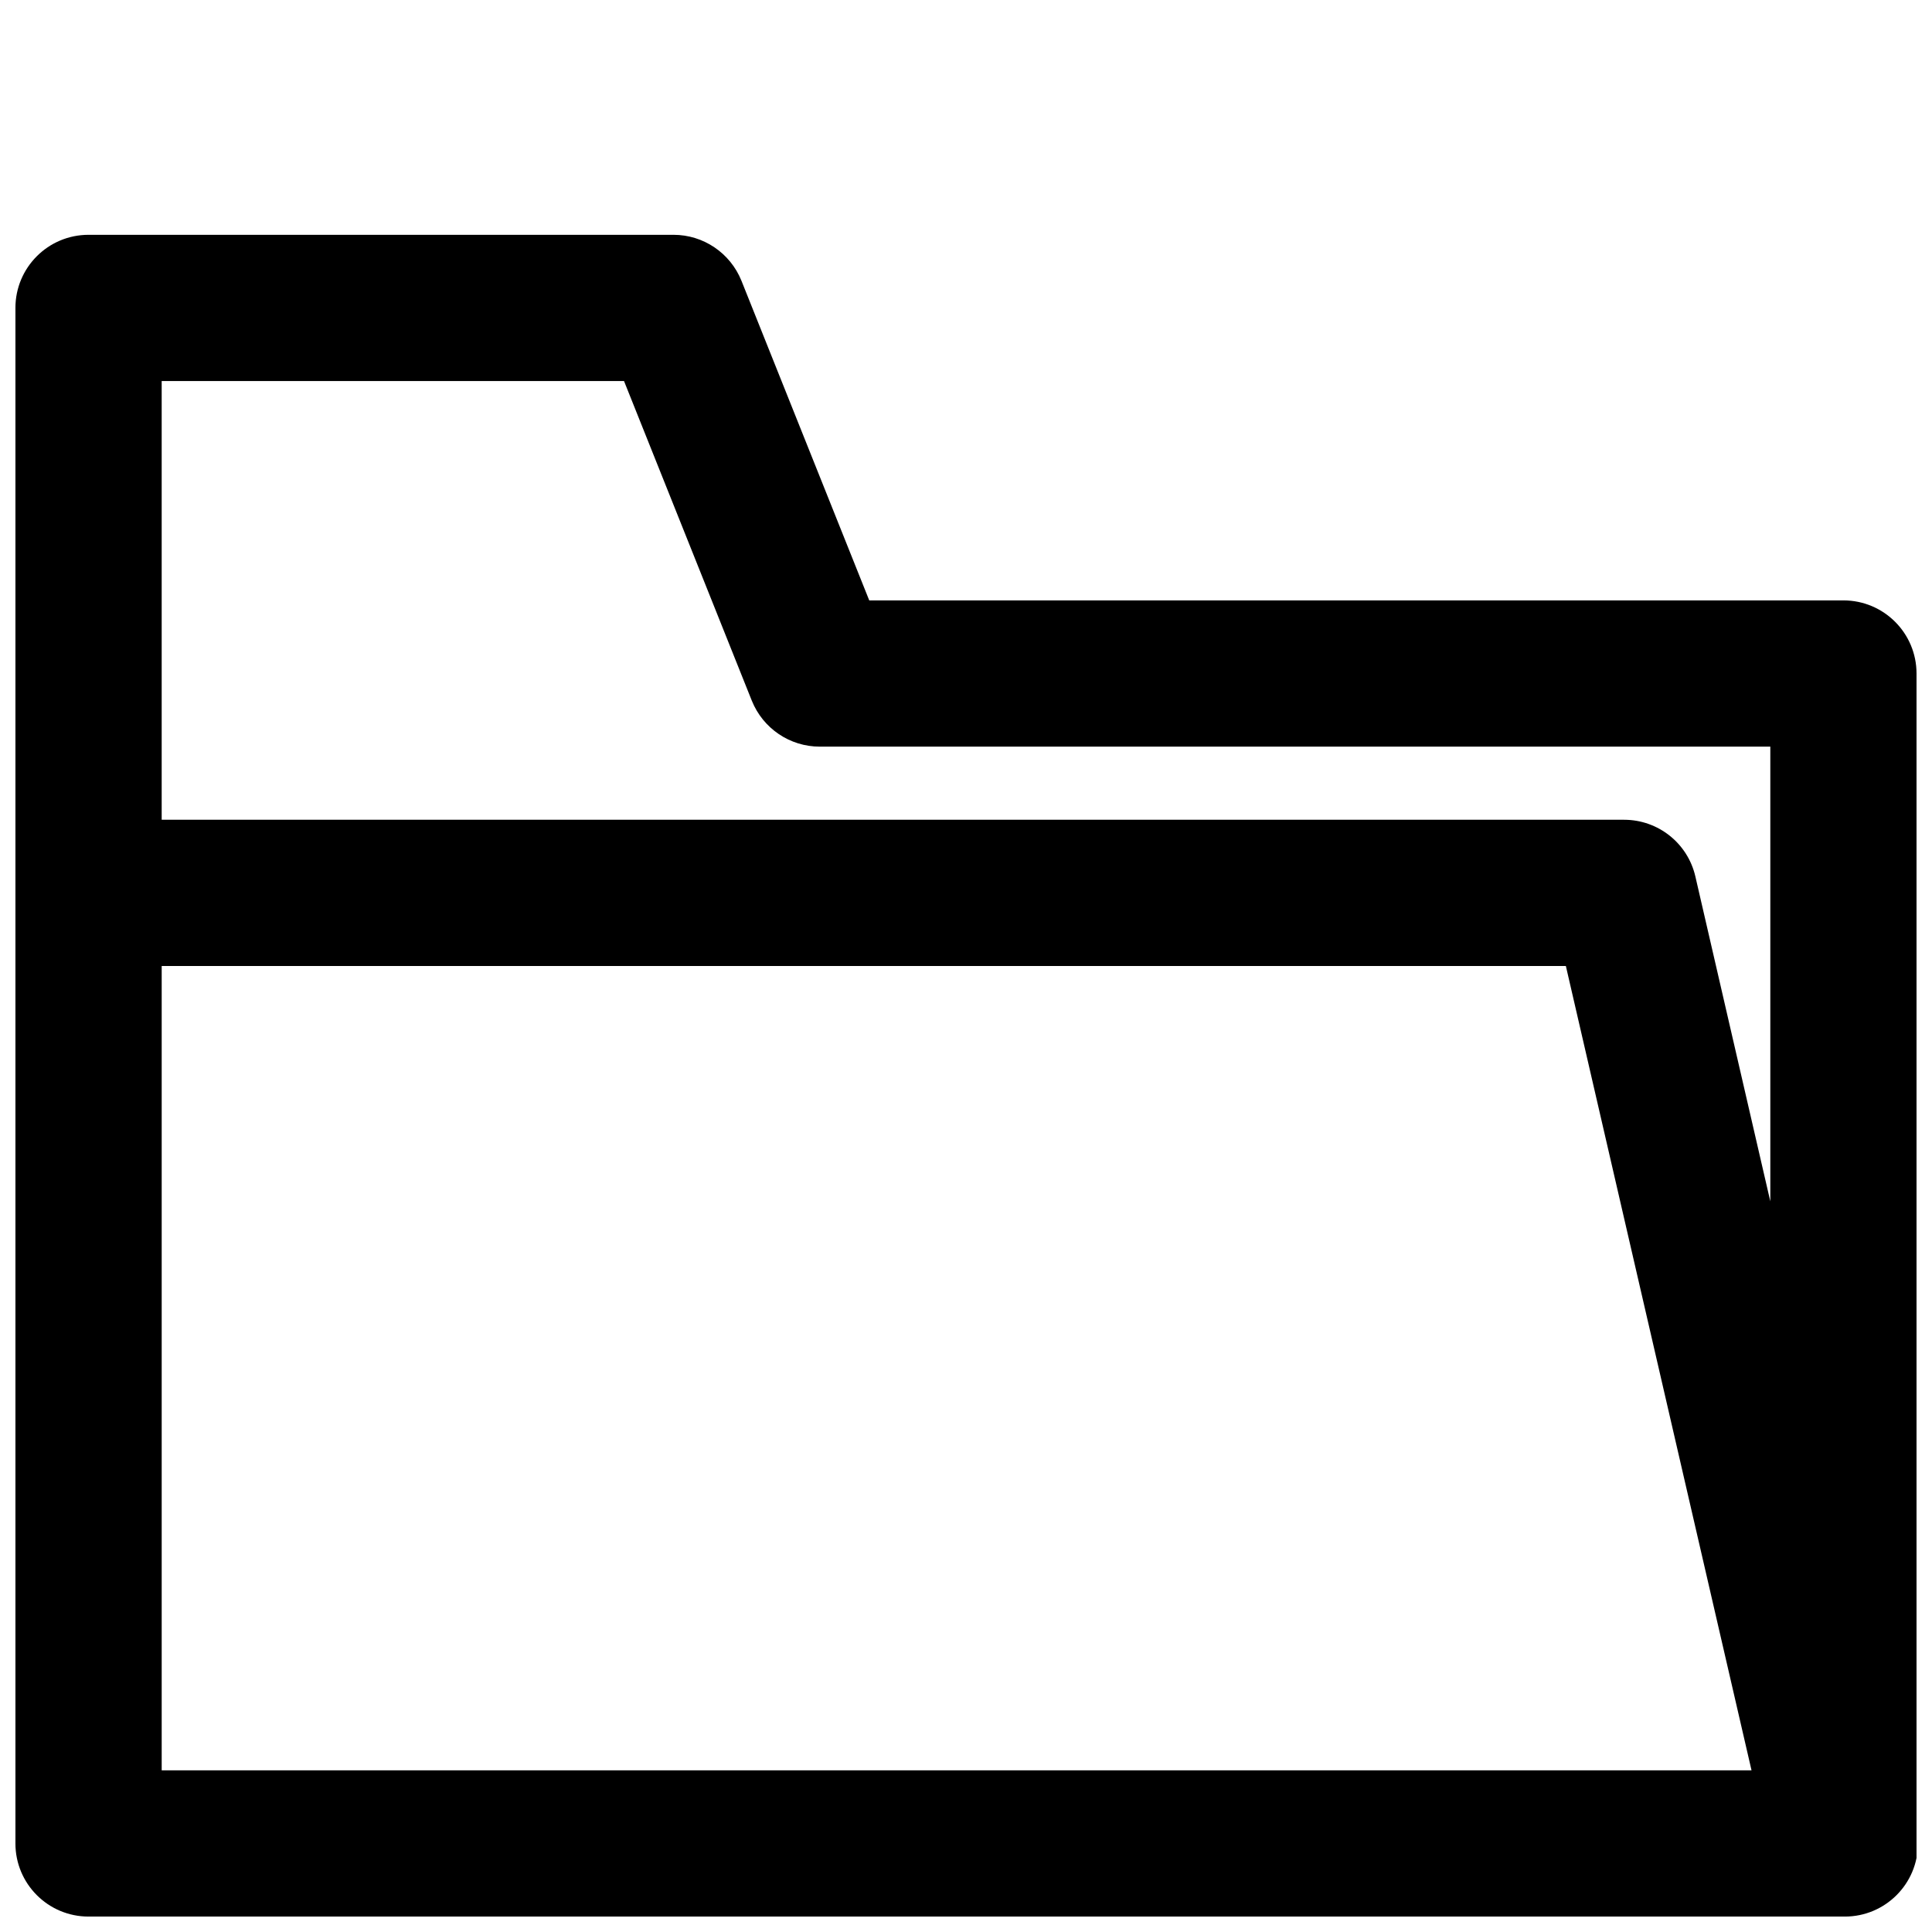<?xml version="1.0" encoding="UTF-8"?>
<!-- Uploaded to: SVG Repo, www.svgrepo.com, Generator: SVG Repo Mixer Tools -->
<svg width="800px" height="800px" version="1.1" viewBox="144 144 512 512" xmlns="http://www.w3.org/2000/svg">
 <defs>
  <clipPath id="a">
   <path d="m148.09 206h503.81v445.9h-503.81z"/>
  </clipPath>
 </defs>
 <g clip-path="url(#a)">
  <path d="m651.9 630.76v-308.27c0-10.695-8.66-19.379-19.379-19.379l-258.16 0.004-33.871-84.719c-2.965-7.344-10.078-12.168-18.004-12.168h-155.02c-10.719 0-19.379 8.68-19.379 19.375v406.93c0 10.695 8.66 19.379 19.379 19.379h465.05c0.156 0.02 0.289 0 0.387 0 10.715 0 19.379-8.68 19.379-19.379-0.004-0.621-0.332-1.145-0.391-1.766zm-342.53-385.78 33.871 84.719c2.965 7.344 10.078 12.168 18 12.168h251.91v120.51l-19.863-86.113c-2.031-8.797-9.859-15.02-18.891-15.02h-387.55v-116.26zm-122.52 368.17v-213.15h372.12l49.199 213.15z"/>
 </g>
</svg>